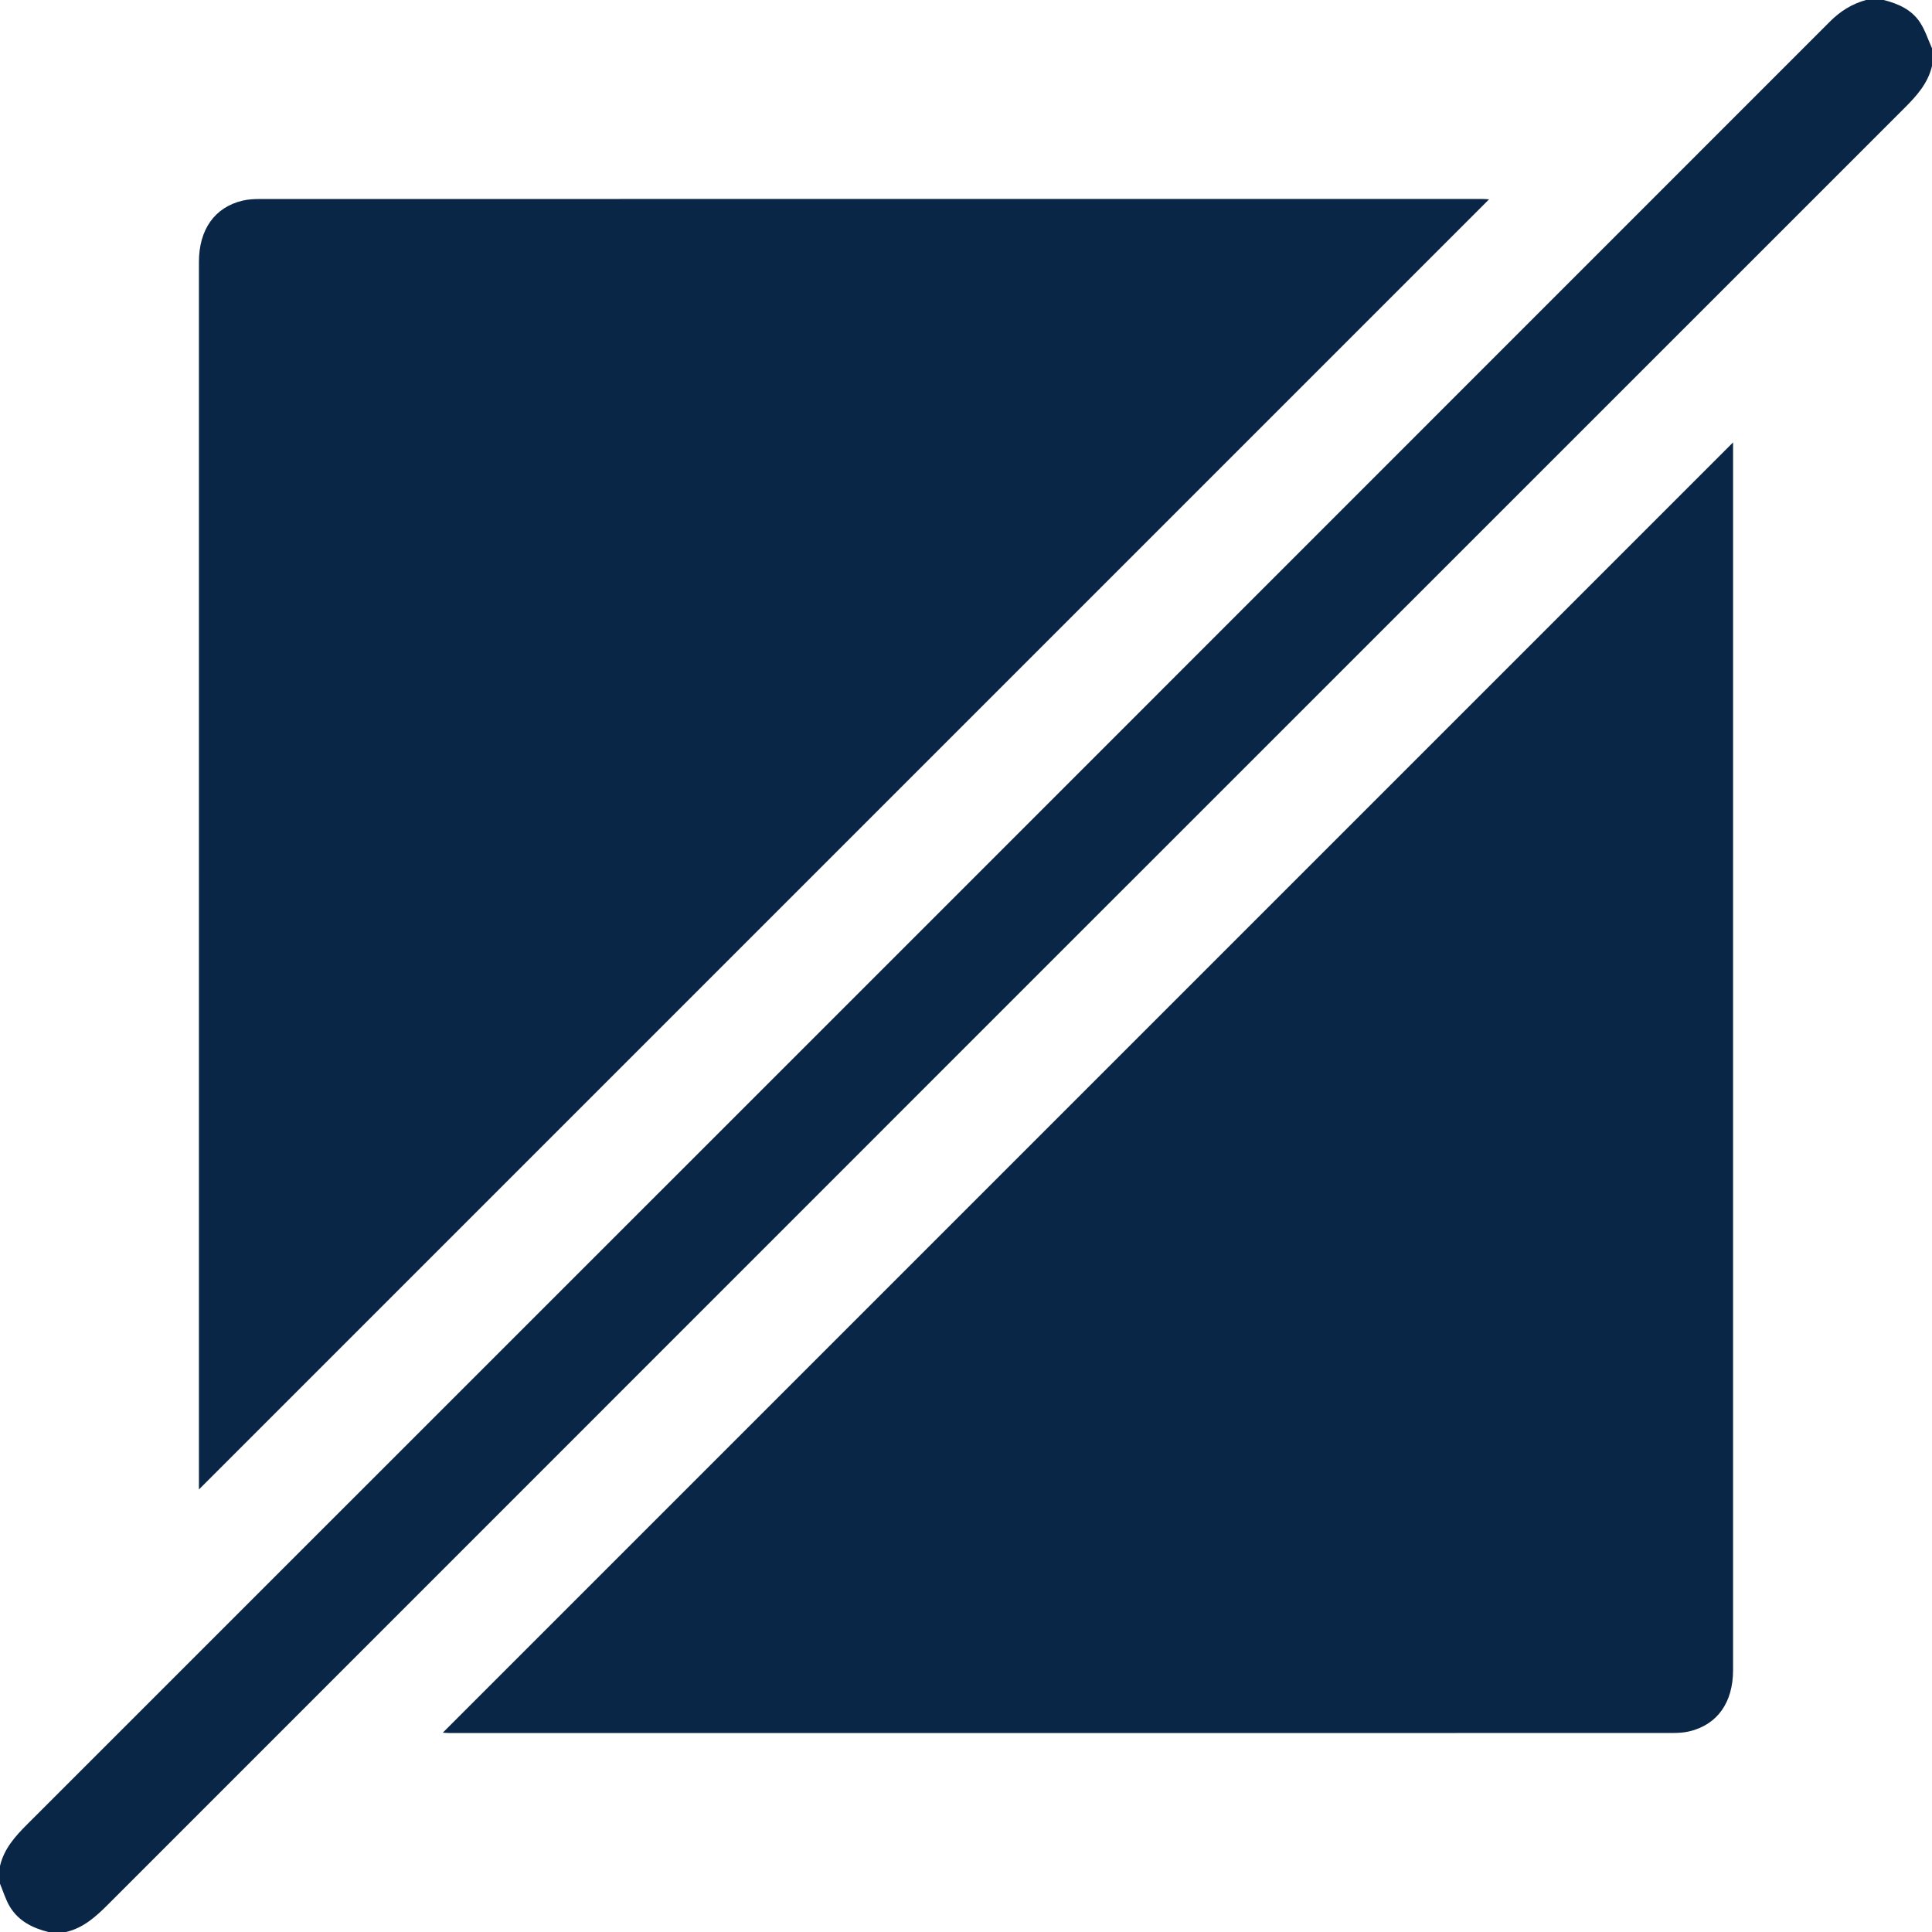 <?xml version="1.0" encoding="UTF-8"?>
<svg id="Layer_2" xmlns="http://www.w3.org/2000/svg" viewBox="0 0 385 385">
  <defs>
    <style>
      .cls-1 {
        fill: #0a2646;
      }
    </style>
  </defs>
  <g id="Layer_1-2" data-name="Layer_1">
    <g>
      <path class="cls-1" d="M0,371.846c.799-3.422,2.998-5.882,5.412-8.295C125.191,243.814,244.948,124.057,364.683,4.276c2.065-2.066,4.385-3.504,7.163-4.276h3.529c2.892.737,5.582,1.921,7.254,4.49,1.018,1.563,1.595,3.414,2.371,5.135v3.529c-.815,3.479-3.071,5.964-5.521,8.413-119.326,119.284-238.631,238.589-357.915,357.915-2.449,2.449-4.93,4.707-8.41,5.518h-3.529c-3.123-.791-5.914-2.175-7.637-5.005-.863-1.418-1.338-3.072-1.988-4.62,0-1.176,0-2.353,0-3.529Z"/>
      <path class="cls-1" d="M345.359,88.161v1.796c0,80.951.001,161.903-.002,242.854-0,6.446-3.122,10.864-8.691,12.203-1.128.271-2.329.329-3.497.329-81.165.015-162.331.014-243.496.01-.507,0-1.014-.053-1.431-.076,85.686-85.686,171.328-171.328,257.116-257.116Z"/>
      <path class="cls-1" d="M39.641,296.818v-1.764c0-80.954-.001-161.909.001-242.863 0-6.443,3.134-10.884,8.684-12.209,1.129-.269,2.33-.325,3.498-.325,81.168-.015,162.336-.013,243.504-.01.504,0,1.008.053,1.407.076C211.058,125.4,125.414,211.044,39.641,296.818Z"/>
    </g>
  </g>
</svg>